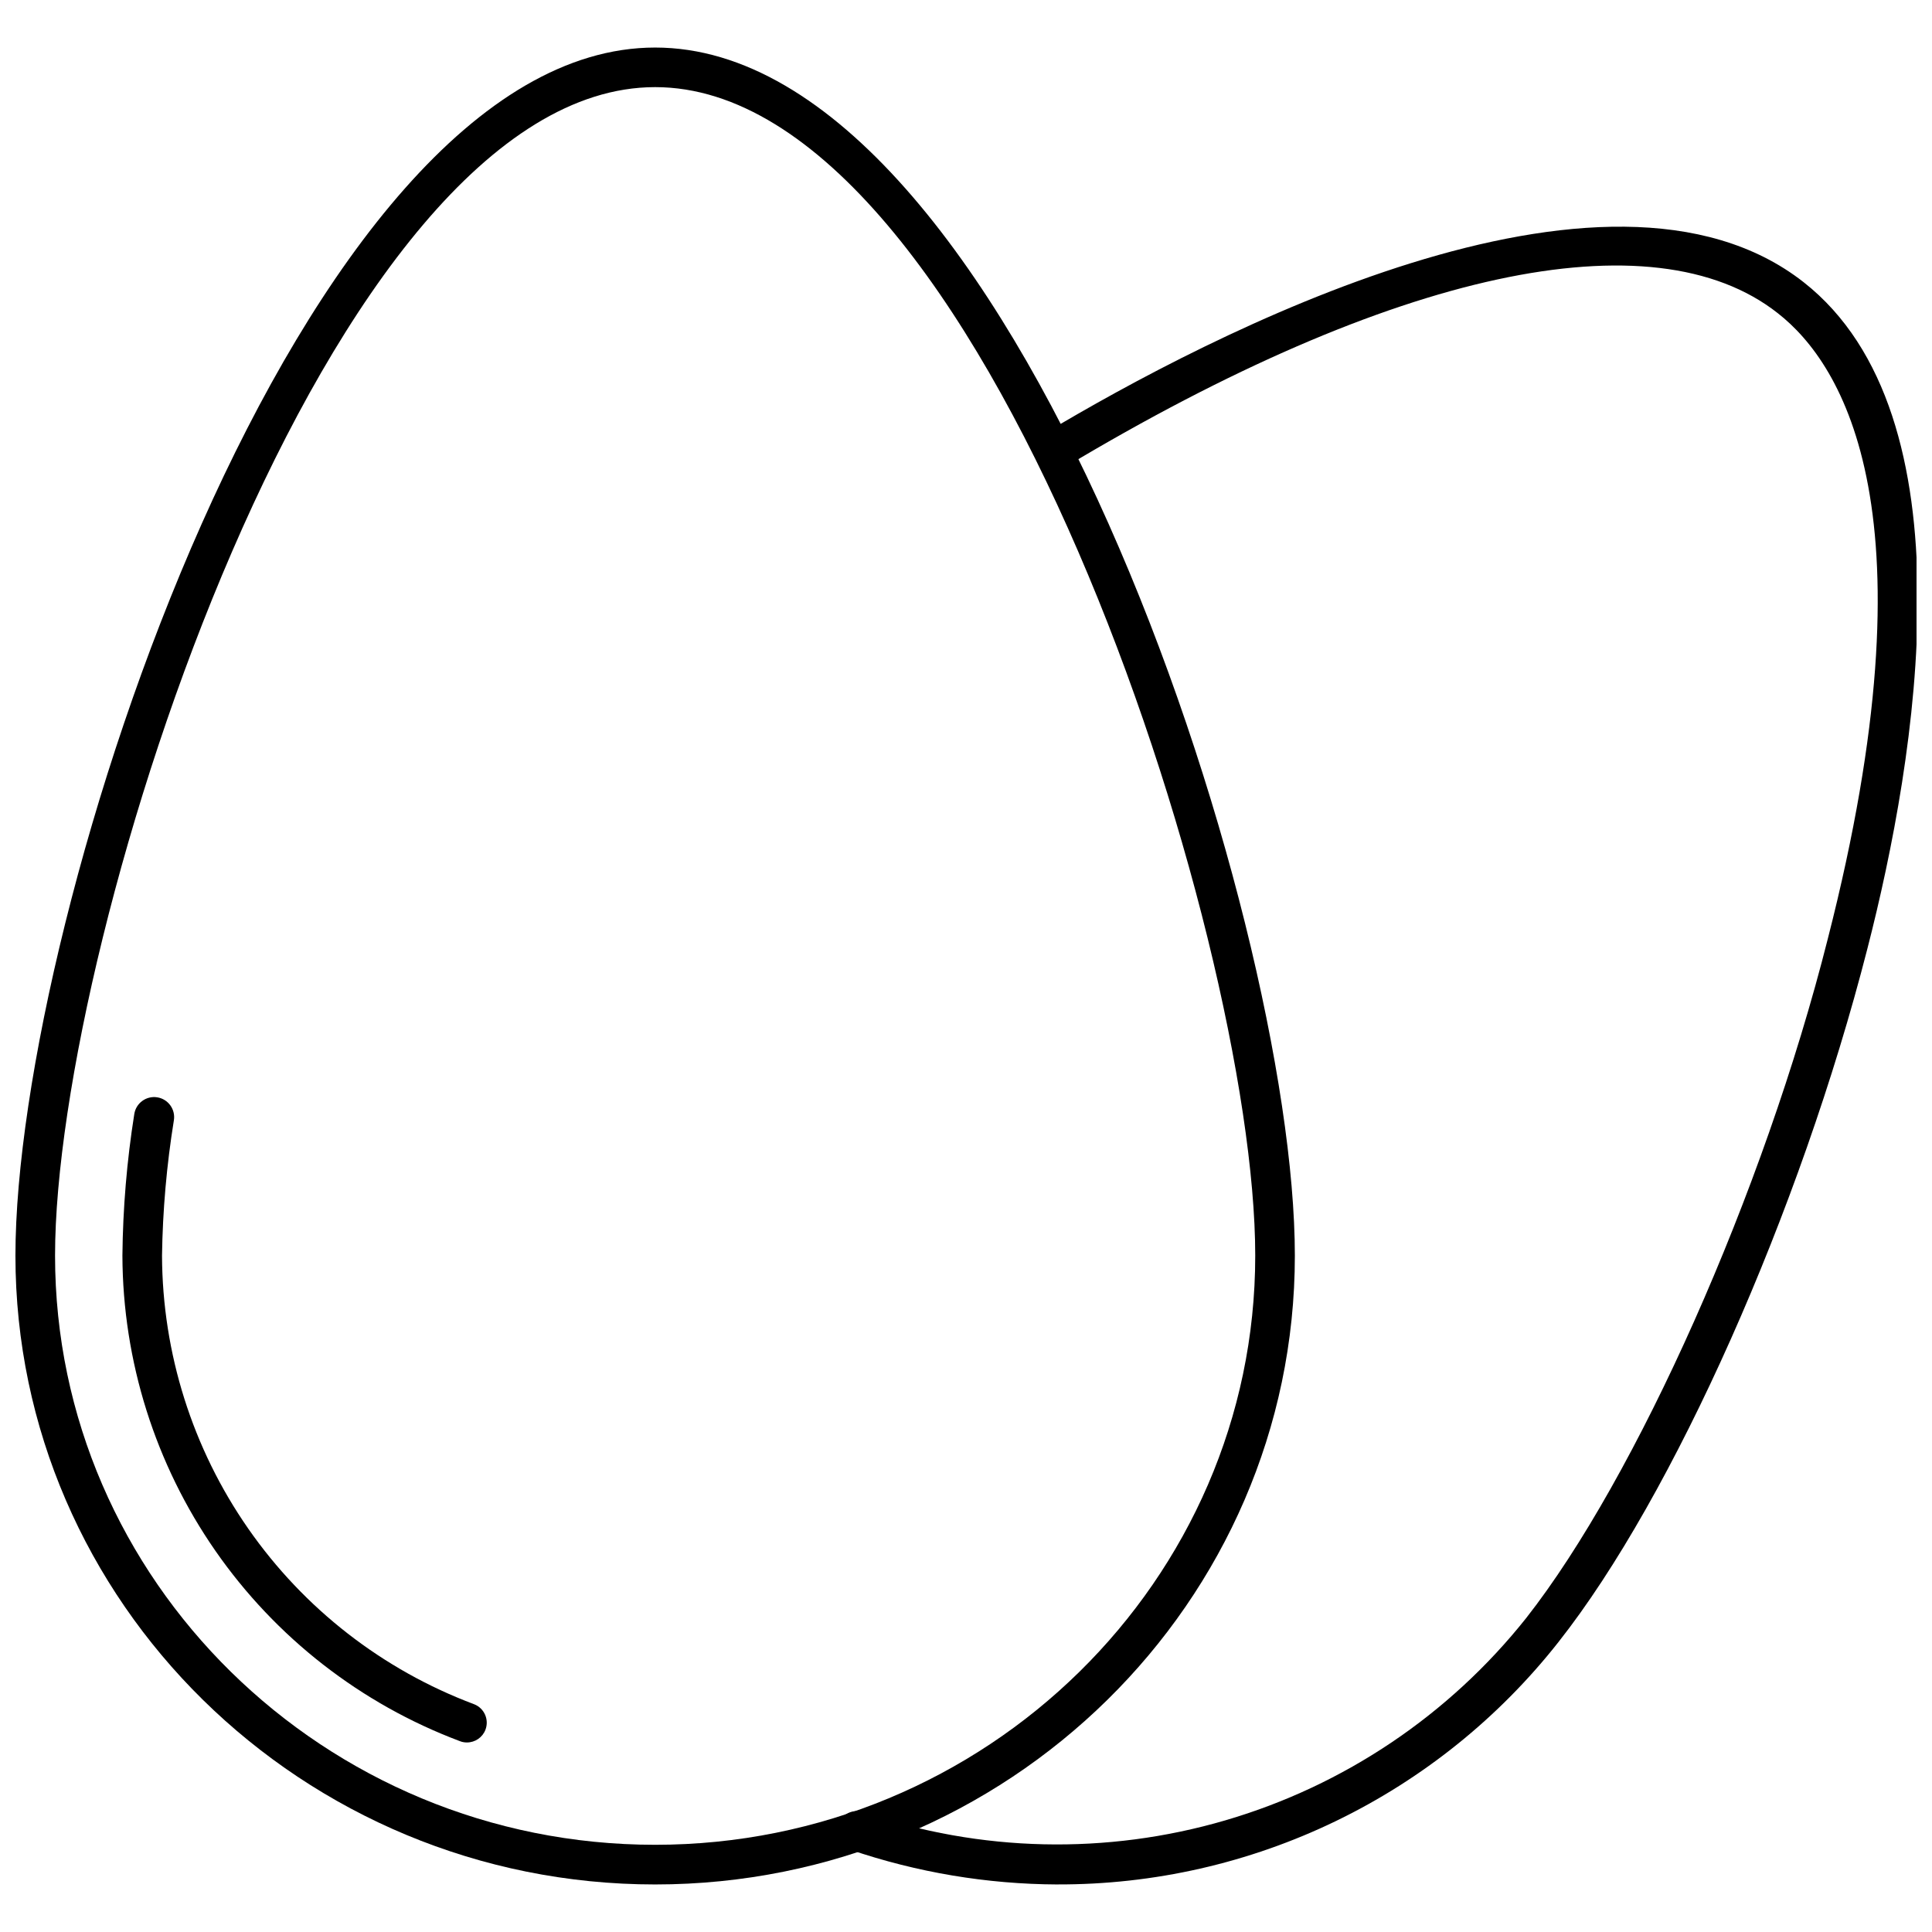<?xml version="1.0" encoding="UTF-8"?>
<!-- Uploaded to: ICON Repo, www.svgrepo.com, Generator: ICON Repo Mixer Tools -->
<svg width="800px" height="800px" version="1.1" viewBox="144 144 512 512" xmlns="http://www.w3.org/2000/svg">
 <defs>
  <clipPath id="b">
   <path d="m365 204h286.9v440h-286.9z"/>
  </clipPath>
  <clipPath id="a">
   <path d="m148.09 156h339.91v488h-339.91z"/>
  </clipPath>
 </defs>
 <g clip-path="url(#b)">
  <path d="m424.17 643.4c-18.641-0.082-37.145-3.184-54.793-9.188-1.328-0.441-2.418-1.395-3.039-2.644-0.621-1.25-0.719-2.699-0.27-4.019 0.441-1.324 1.395-2.418 2.644-3.039 1.254-0.621 2.699-0.719 4.019-0.27 31.02 10.617 64.562 11.375 96.023 2.164 31.465-9.207 59.305-27.934 79.699-53.598 29.129-37.105 62.984-112.79 79.938-180.03 28.816-112.58 4.094-152.21-13.227-165.75-33.223-26.242-102.19-11.23-188.95 40.781-2.453 1.109-5.348 0.184-6.699-2.144-1.352-2.324-0.727-5.301 1.449-6.883 42.984-25.719 148.64-81.09 201.02-39.992 44.98 35.324 29.918 125.96 16.898 176.61-17.793 69.543-51.438 145.18-81.824 183.7h0.004c-15.809 20.109-35.996 36.355-59.023 47.496-23.027 11.141-48.289 16.887-73.871 16.801z"/>
 </g>
 <g clip-path="url(#a)">
  <path d="m317.62 643.4c-93.477 0-169.53-74.848-169.53-166.64 0-90.379 75.16-320.16 169.53-320.16 94.371 0 169.53 229.78 169.53 320.16 0 91.797-76.055 166.64-169.53 166.64zm0-476.31c-86.809 0-159.03 224.69-159.03 309.66 0 86.023 71.328 156.14 159.03 156.14s159.03-70.121 159.03-156.14c0-84.973-72.219-309.66-159.03-309.66z"/>
 </g>
 <path d="m267.71 605.77c-0.648 0.004-1.289-0.121-1.887-0.367-26.188-9.848-48.762-27.426-64.727-50.402s-24.562-50.266-24.656-78.242c0.125-12.57 1.176-25.113 3.148-37.527 0.449-2.898 3.164-4.883 6.062-4.434 2.898 0.449 4.883 3.164 4.434 6.062-1.918 11.875-2.973 23.871-3.148 35.898 0.098 25.867 8.062 51.094 22.84 72.328 14.773 21.23 35.656 37.469 59.879 46.555 2.688 1.047 4.023 4.074 2.988 6.769-0.785 2.035-2.75 3.375-4.934 3.359z"/>
</svg>